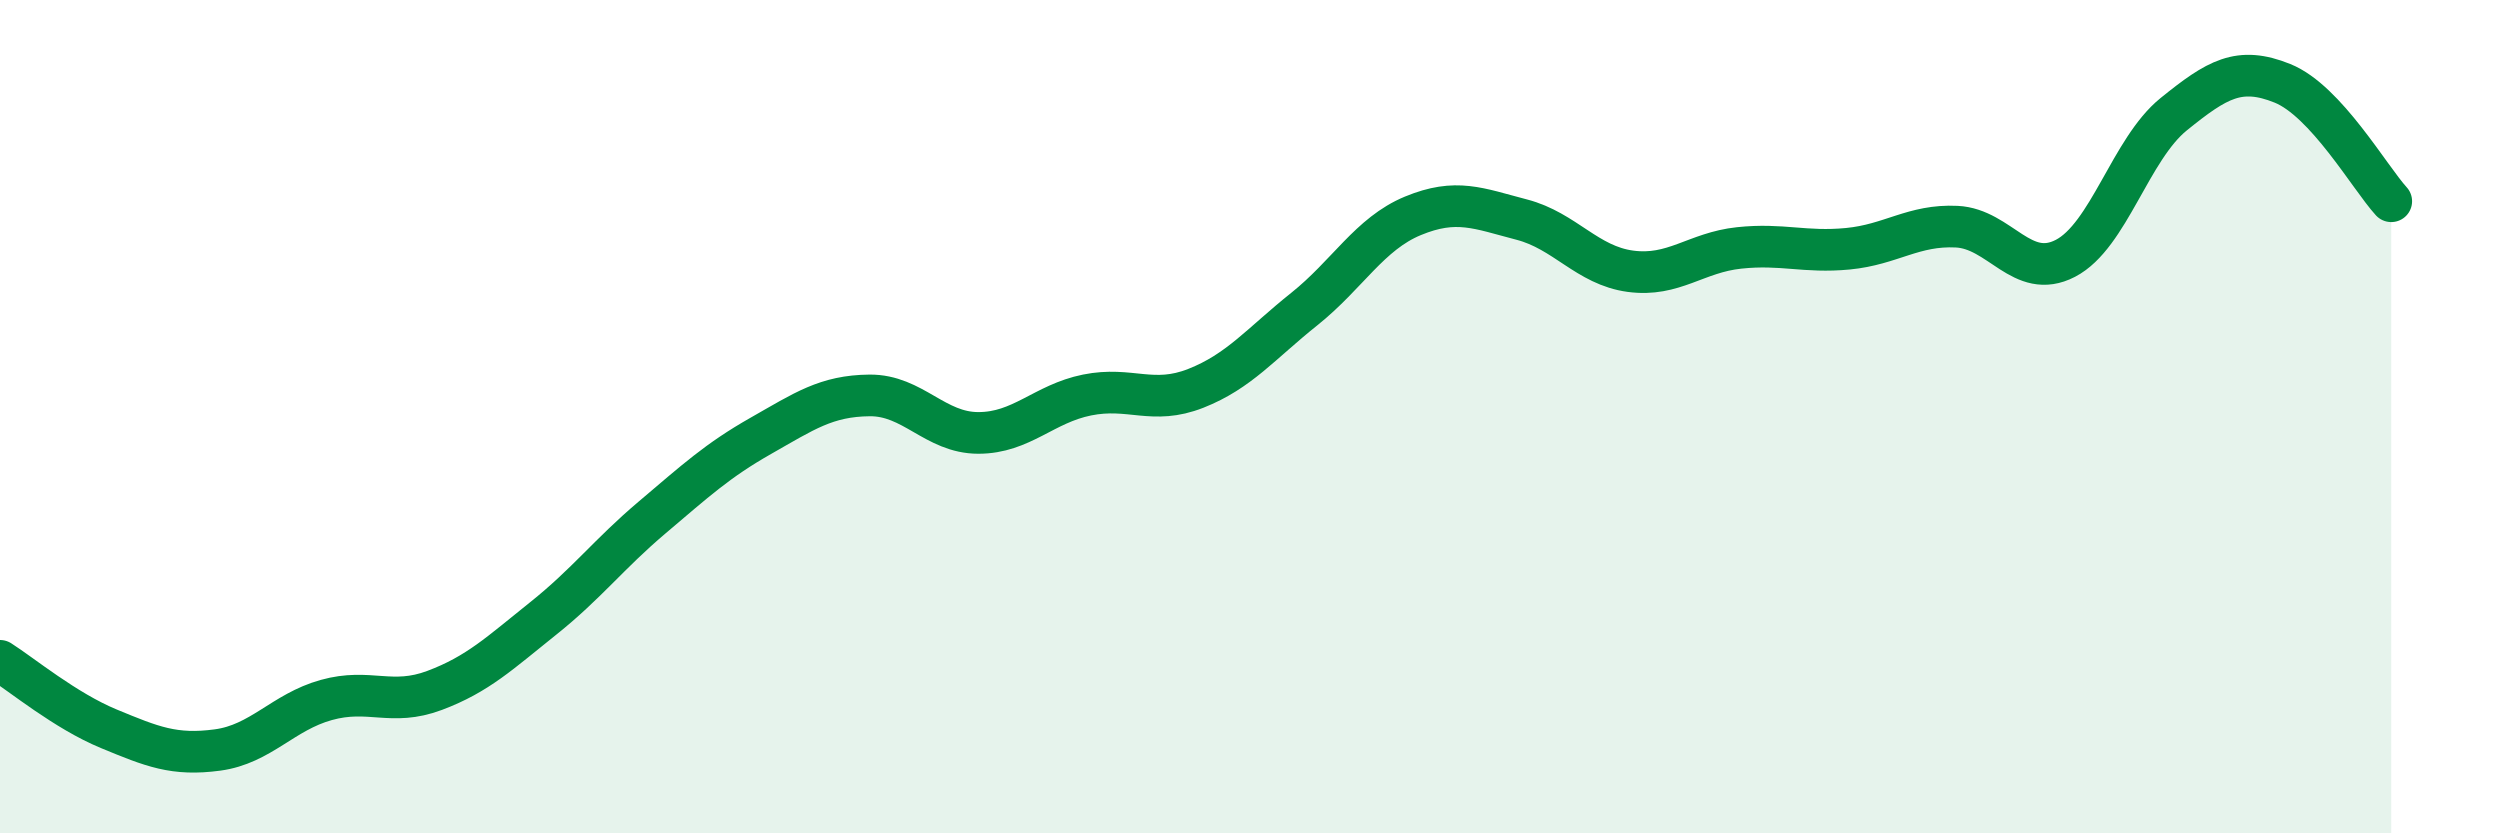 
    <svg width="60" height="20" viewBox="0 0 60 20" xmlns="http://www.w3.org/2000/svg">
      <path
        d="M 0,15.86 C 0.52,16.19 1.57,17.06 2.61,17.49 C 3.65,17.92 4.18,18.14 5.22,18 C 6.26,17.86 6.79,17.09 7.83,16.8 C 8.87,16.51 9.39,16.96 10.43,16.57 C 11.47,16.18 12,15.67 13.04,14.84 C 14.08,14.01 14.61,13.3 15.65,12.42 C 16.69,11.54 17.22,11.05 18.26,10.46 C 19.3,9.87 19.83,9.5 20.87,9.49 C 21.91,9.48 22.44,10.39 23.48,10.39 C 24.52,10.39 25.05,9.69 26.09,9.48 C 27.13,9.27 27.66,9.73 28.7,9.32 C 29.74,8.91 30.26,8.25 31.3,7.42 C 32.34,6.59 32.87,5.61 33.91,5.18 C 34.95,4.75 35.48,5 36.52,5.27 C 37.56,5.54 38.09,6.37 39.13,6.51 C 40.17,6.65 40.7,6.06 41.74,5.95 C 42.78,5.84 43.31,6.07 44.35,5.97 C 45.39,5.87 45.92,5.39 46.96,5.44 C 48,5.49 48.53,6.74 49.57,6.2 C 50.61,5.66 51.13,3.58 52.17,2.74 C 53.21,1.9 53.74,1.58 54.78,2 C 55.82,2.42 56.87,4.26 57.39,4.83L57.39 20L0 20Z"
        fill="#008740"
        opacity="0.1"
        stroke-linecap="round"
        stroke-linejoin="round"
      />
      <path
        d="M 0,15.86 C 0.52,16.19 1.57,17.06 2.61,17.49 C 3.65,17.92 4.18,18.14 5.22,18 C 6.26,17.86 6.79,17.09 7.83,16.8 C 8.87,16.51 9.39,16.96 10.43,16.57 C 11.47,16.18 12,15.67 13.04,14.84 C 14.08,14.01 14.61,13.3 15.65,12.42 C 16.69,11.54 17.22,11.05 18.26,10.46 C 19.3,9.87 19.83,9.5 20.87,9.49 C 21.91,9.48 22.44,10.39 23.48,10.39 C 24.52,10.39 25.05,9.69 26.09,9.48 C 27.13,9.27 27.66,9.73 28.7,9.32 C 29.74,8.91 30.26,8.25 31.3,7.42 C 32.34,6.59 32.87,5.61 33.91,5.18 C 34.95,4.75 35.48,5 36.52,5.27 C 37.56,5.54 38.09,6.37 39.13,6.51 C 40.17,6.65 40.7,6.06 41.74,5.95 C 42.78,5.84 43.31,6.07 44.35,5.97 C 45.39,5.87 45.92,5.39 46.96,5.44 C 48,5.49 48.53,6.74 49.57,6.2 C 50.61,5.66 51.13,3.58 52.17,2.74 C 53.21,1.9 53.74,1.58 54.78,2 C 55.82,2.42 56.87,4.26 57.39,4.83"
        stroke="#008740"
        stroke-width="1"
        fill="none"
        stroke-linecap="round"
        stroke-linejoin="round"
      />
    </svg>
  